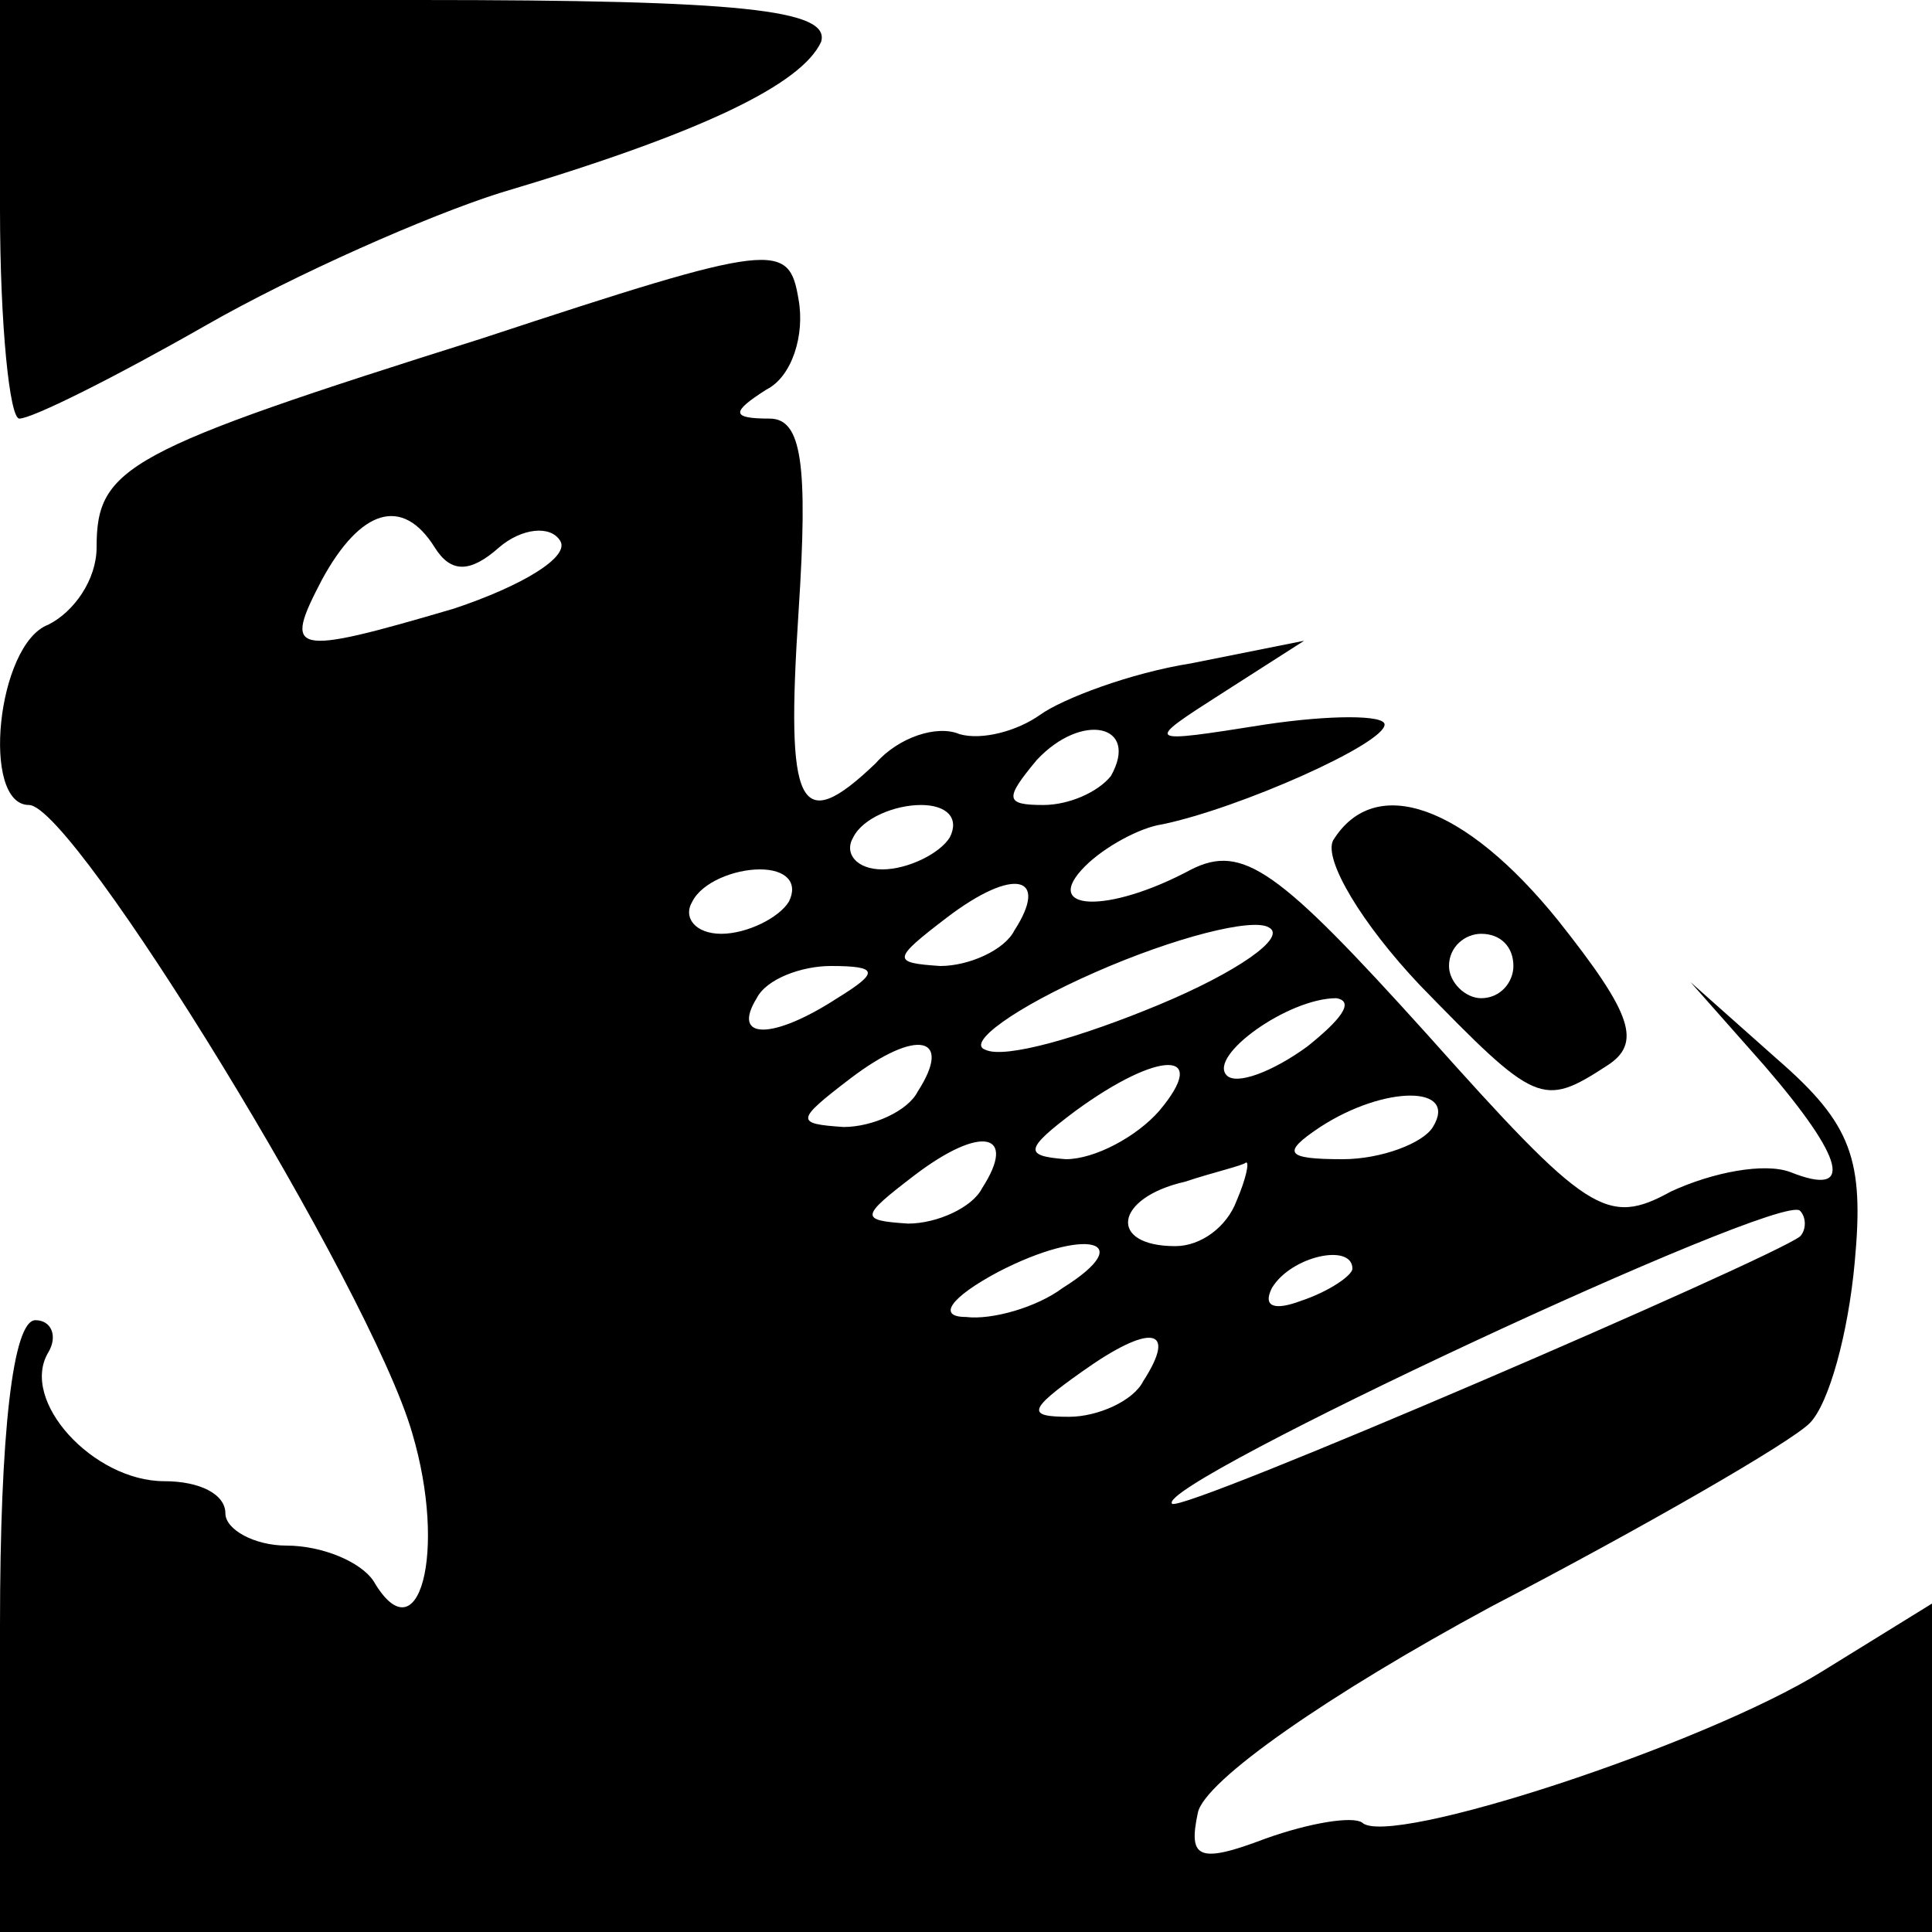 <?xml version="1.0" standalone="no"?>
<!DOCTYPE svg PUBLIC "-//W3C//DTD SVG 20010904//EN"
 "http://www.w3.org/TR/2001/REC-SVG-20010904/DTD/svg10.dtd">
<svg version="1.0" xmlns="http://www.w3.org/2000/svg"
 width="60pt" height="60pt" viewBox="0 0 60 60"
 preserveAspectRatio="xMidYMid meet">

<g transform="translate(0,60) scale(0.1,-0.1)"
fill="#000000" stroke="none">
<path d="M0 535 c0 -36 3 -65 6 -65 4 0 30 13 58 29 28 16 69 34 91 41 64 19
94 34 100 47 3 10 -25 13 -125 13 l-130 0 0 -65z"/>
<path d="M150 495 c-111 -35 -120 -40 -120 -65 0 -10 -7 -20 -15 -24 -16 -6
-21 -56 -6 -56 14 0 106 -150 119 -195 11 -37 2 -70 -12 -46 -4 6 -16 11 -27
11 -10 0 -19 5 -19 10 0 6 -8 10 -19 10 -22 0 -45 25 -36 40 3 5 1 10 -4 10
-7 0 -11 -35 -11 -95 l0 -95 300 0 300 0 0 51 0 51 -34 -21 c-37 -23 -135 -55
-143 -47 -3 2 -16 0 -30 -5 -21 -8 -24 -6 -21 8 2 10 41 37 91 64 48 25 93 51
99 57 6 6 12 28 14 50 3 32 -1 43 -24 63 l-27 24 23 -26 c25 -29 28 -41 8 -33
-8 3 -24 0 -37 -6 -20 -11 -26 -7 -76 49 -46 51 -57 59 -73 51 -26 -14 -47
-13 -33 1 6 6 17 12 24 13 24 5 69 25 69 31 0 3 -17 3 -37 0 -38 -6 -38 -6
-13 10 l25 16 -35 -7 c-19 -3 -40 -11 -47 -16 -7 -5 -18 -8 -25 -6 -7 3 -19
-1 -26 -9 -24 -23 -28 -14 -24 47 3 46 1 60 -9 60 -12 0 -12 2 -1 9 8 4 12 17
10 28 -3 18 -7 18 -98 -12z m-15 -65 c5 -8 11 -8 20 0 7 6 16 7 19 2 3 -5 -12
-14 -33 -21 -51 -15 -53 -14 -41 9 12 22 25 26 35 10z m210 -71 c-4 -5 -13 -9
-21 -9 -12 0 -12 2 -2 14 14 15 32 11 23 -5z m-50 -19 c-3 -5 -13 -10 -21 -10
-8 0 -12 5 -9 10 3 6 13 10 21 10 8 0 12 -4 9 -10z m-50 -20 c-3 -5 -13 -10
-21 -10 -8 0 -12 5 -9 10 3 6 13 10 21 10 8 0 12 -4 9 -10z m70 -9 c-3 -6 -14
-11 -23 -11 -15 1 -15 2 2 15 21 16 32 13 21 -4z m45 -23 c-24 -10 -48 -17
-54 -14 -6 2 9 13 34 24 25 11 49 17 54 14 6 -3 -10 -14 -34 -24z m-100 2
c-20 -13 -33 -13 -25 0 3 6 14 10 23 10 15 0 15 -2 2 -10z m146 -15 c-11 -8
-22 -12 -25 -9 -6 6 19 24 34 24 6 -1 1 -7 -9 -15z m-121 -14 c-3 -6 -14 -11
-23 -11 -15 1 -15 2 2 15 21 16 32 13 21 -4z m75 -6 c-7 -8 -20 -15 -29 -15
-13 1 -13 3 3 15 26 19 42 19 26 0z m85 -5 c-3 -5 -16 -10 -28 -10 -18 0 -19
2 -7 10 20 13 43 13 35 0z m-140 -19 c-3 -6 -14 -11 -23 -11 -15 1 -15 2 2 15
21 16 32 13 21 -4z m79 -4 c-3 -8 -11 -14 -19 -14 -21 0 -19 15 3 20 9 3 18 5
19 6 1 0 0 -5 -3 -12z m175 -11 c-9 -7 -192 -86 -195 -83 -6 6 189 97 195 91
2 -2 2 -6 0 -8z m-229 -16 c-8 -6 -22 -10 -30 -9 -9 0 -5 6 10 14 27 14 44 10
20 -5z m90 6 c0 -2 -7 -7 -16 -10 -8 -3 -12 -2 -9 4 6 10 25 14 25 6z m-65
-35 c-3 -6 -14 -11 -23 -11 -13 0 -13 2 4 14 21 15 30 14 19 -3z"/>
<path d="M414 339 c-3 -6 9 -26 27 -45 36 -37 38 -38 58 -25 11 7 8 16 -15 45
-29 36 -57 46 -70 25z m56 -39 c0 -5 -4 -10 -10 -10 -5 0 -10 5 -10 10 0 6 5
10 10 10 6 0 10 -4 10 -10z"/>
</g>
</svg>

